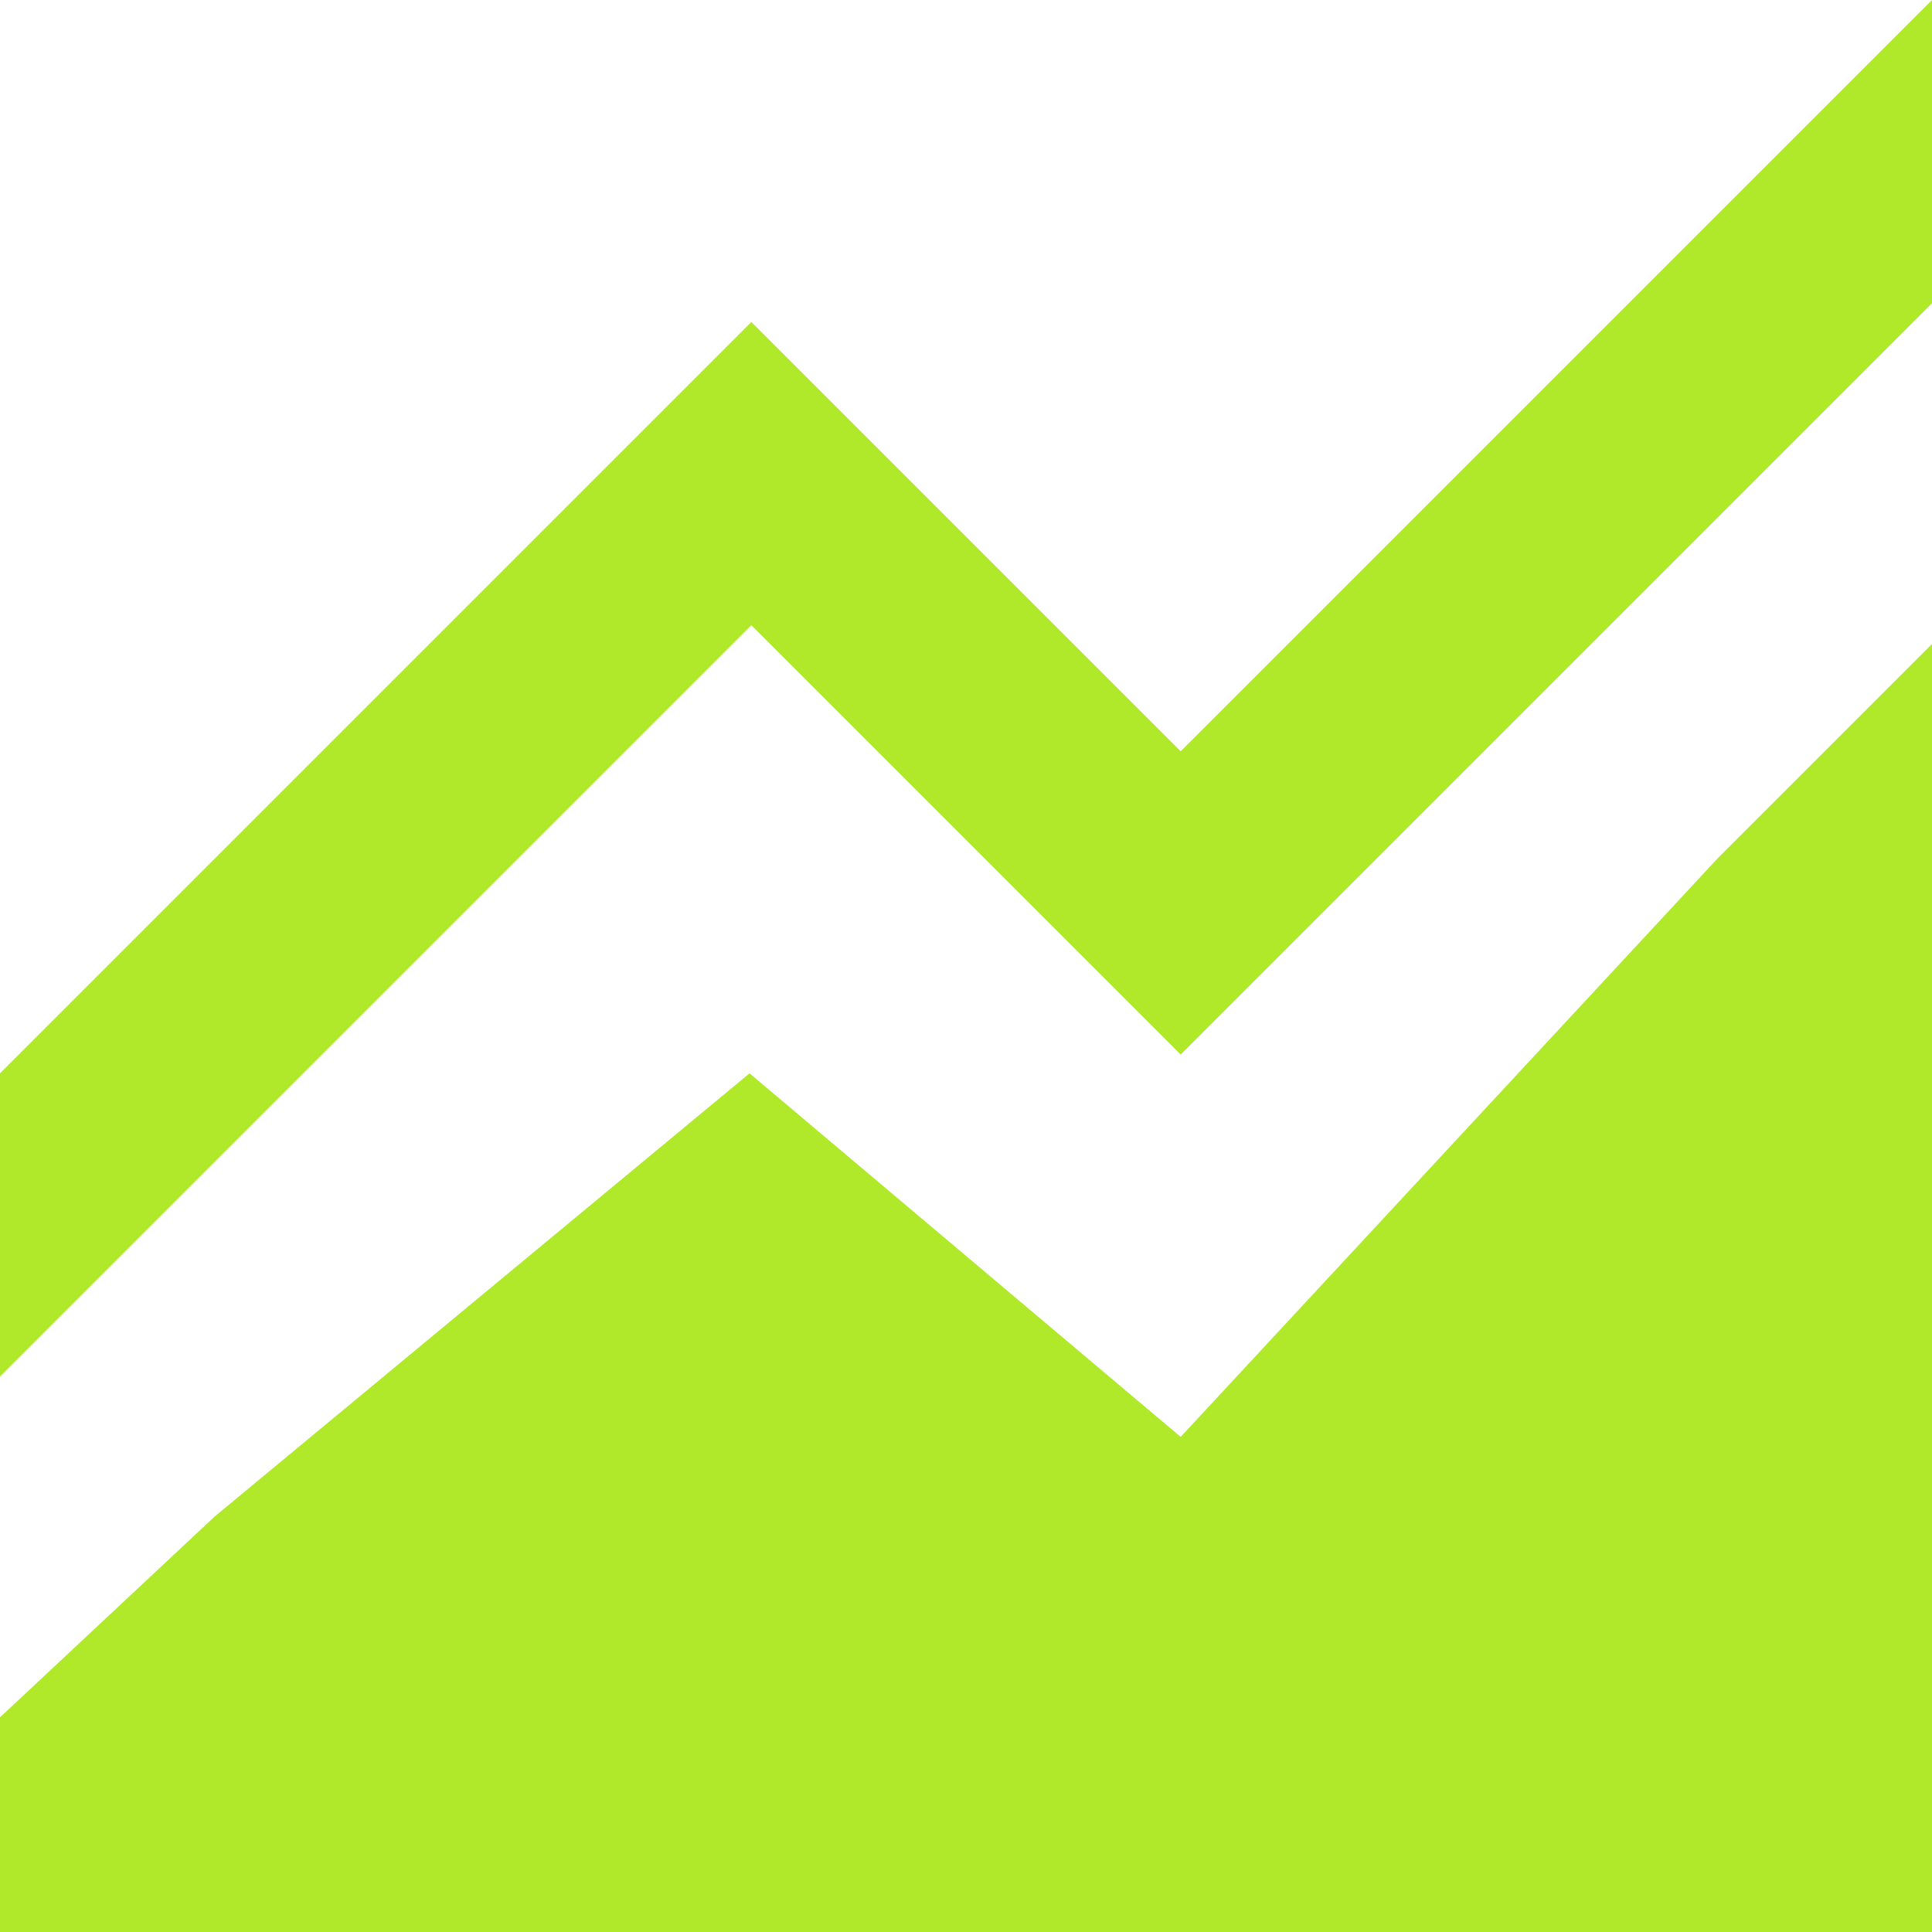 <?xml version="1.0" encoding="UTF-8"?> <svg xmlns="http://www.w3.org/2000/svg" width="100" height="100" viewBox="0 0 100 100" fill="none"><path d="M0 100V88.889L11.111 78.495V100H0ZM11.111 100V78.495L38.796 55.556V100H11.111ZM38.796 100V55.556L61.111 74.373V100H38.796ZM61.111 100V74.373L88.889 44.444V100H61.111ZM88.889 100V44.444L100 33.333V100H88.889ZM0 71.25V55.556L38.889 16.667L61.111 38.889L100 0V15.694L61.111 54.583L38.889 32.361L0 71.25Z" fill="#AFE92A"></path></svg> 